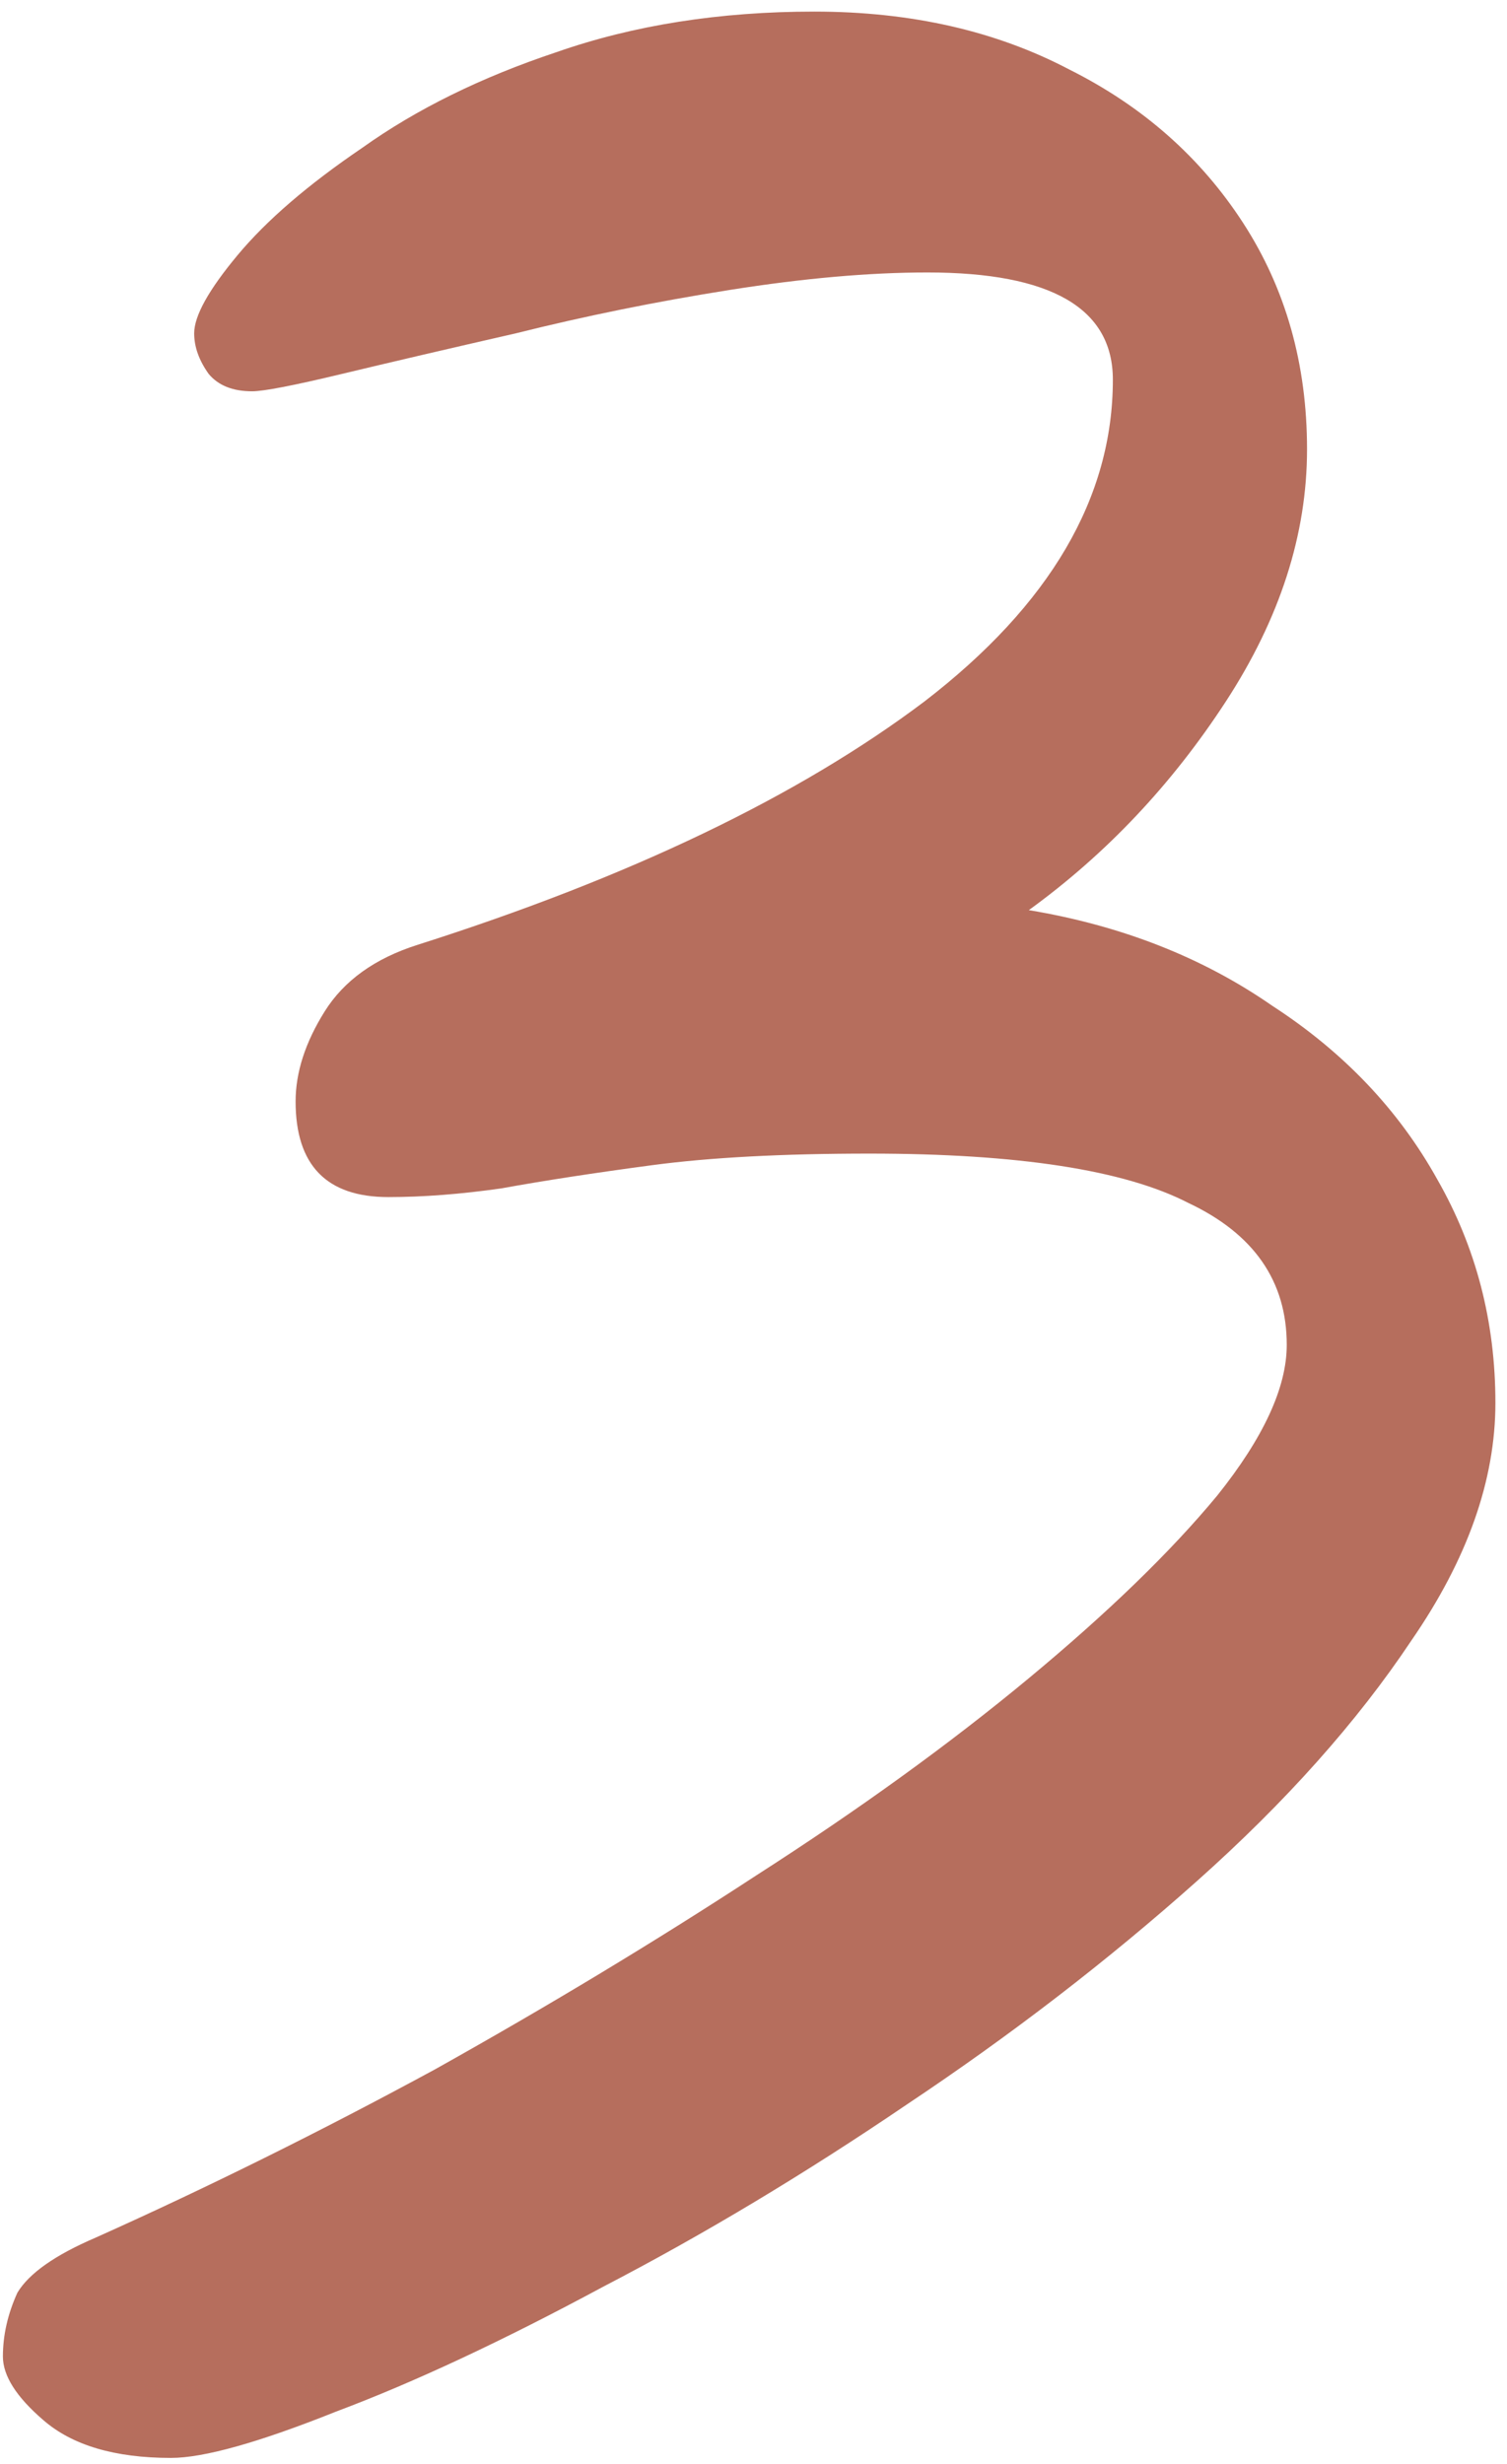 <svg xmlns="http://www.w3.org/2000/svg" width="52" height="85" viewBox="0 0 52 85" fill="none"><path d="M51.6 48.4C51.6 51.067 50.633 53.8 48.7 56.6C46.833 59.4 44.367 62.167 41.3 64.9C38.233 67.633 34.9 70.2 31.3 72.6C27.767 75 24.267 77.1 20.8 78.9C17.333 80.767 14.267 82.2 11.6 83.2C8.933 84.267 7.033 84.8 5.9 84.8C3.967 84.8 2.5 84.367 1.5 83.5C0.567 82.7 0.1 81.967 0.1 81.3C0.1 80.567 0.267 79.833 0.6 79.1C1 78.433 1.9 77.8 3.3 77.2C7.167 75.467 11.067 73.533 15 71.4C18.933 69.2 22.633 66.967 26.1 64.7C29.633 62.433 32.767 60.167 35.5 57.9C38.233 55.633 40.4 53.533 42 51.6C43.6 49.6 44.4 47.867 44.4 46.4C44.4 44.2 43.267 42.567 41 41.5C38.8 40.367 35.133 39.8 30 39.8C27 39.8 24.5 39.933 22.5 40.2C20.5 40.467 18.767 40.733 17.3 41C15.9 41.2 14.6 41.3 13.4 41.3C11.267 41.3 10.2 40.2 10.2 38C10.2 37 10.533 35.967 11.2 34.9C11.867 33.833 12.933 33.067 14.4 32.6C21.733 30.267 27.567 27.467 31.9 24.2C36.233 20.867 38.4 17.167 38.4 13.1C38.4 10.633 36.267 9.4 32 9.4C30 9.4 27.733 9.6 25.2 10C22.667 10.4 20.2 10.9 17.8 11.5C15.467 12.033 13.467 12.5 11.8 12.9C10.133 13.3 9.1 13.5 8.7 13.5C8.033 13.5 7.533 13.3 7.2 12.9C6.867 12.433 6.7 11.967 6.7 11.5C6.7 10.9 7.2 10 8.2 8.8C9.2 7.6 10.633 6.367 12.5 5.1C14.367 3.767 16.6 2.667 19.2 1.8C21.867 0.867 24.833 0.4 28.1 0.4C31.433 0.4 34.367 1.067 36.9 2.4C39.433 3.667 41.433 5.433 42.9 7.7C44.367 9.967 45.1 12.567 45.1 15.5C45.1 18.433 44.167 21.333 42.3 24.2C40.433 27.067 38.167 29.467 35.5 31.4C38.7 31.933 41.5 33.033 43.9 34.7C46.367 36.3 48.267 38.3 49.6 40.7C50.933 43.033 51.6 45.6 51.6 48.4Z" fill="#B66E5D"></path></svg>